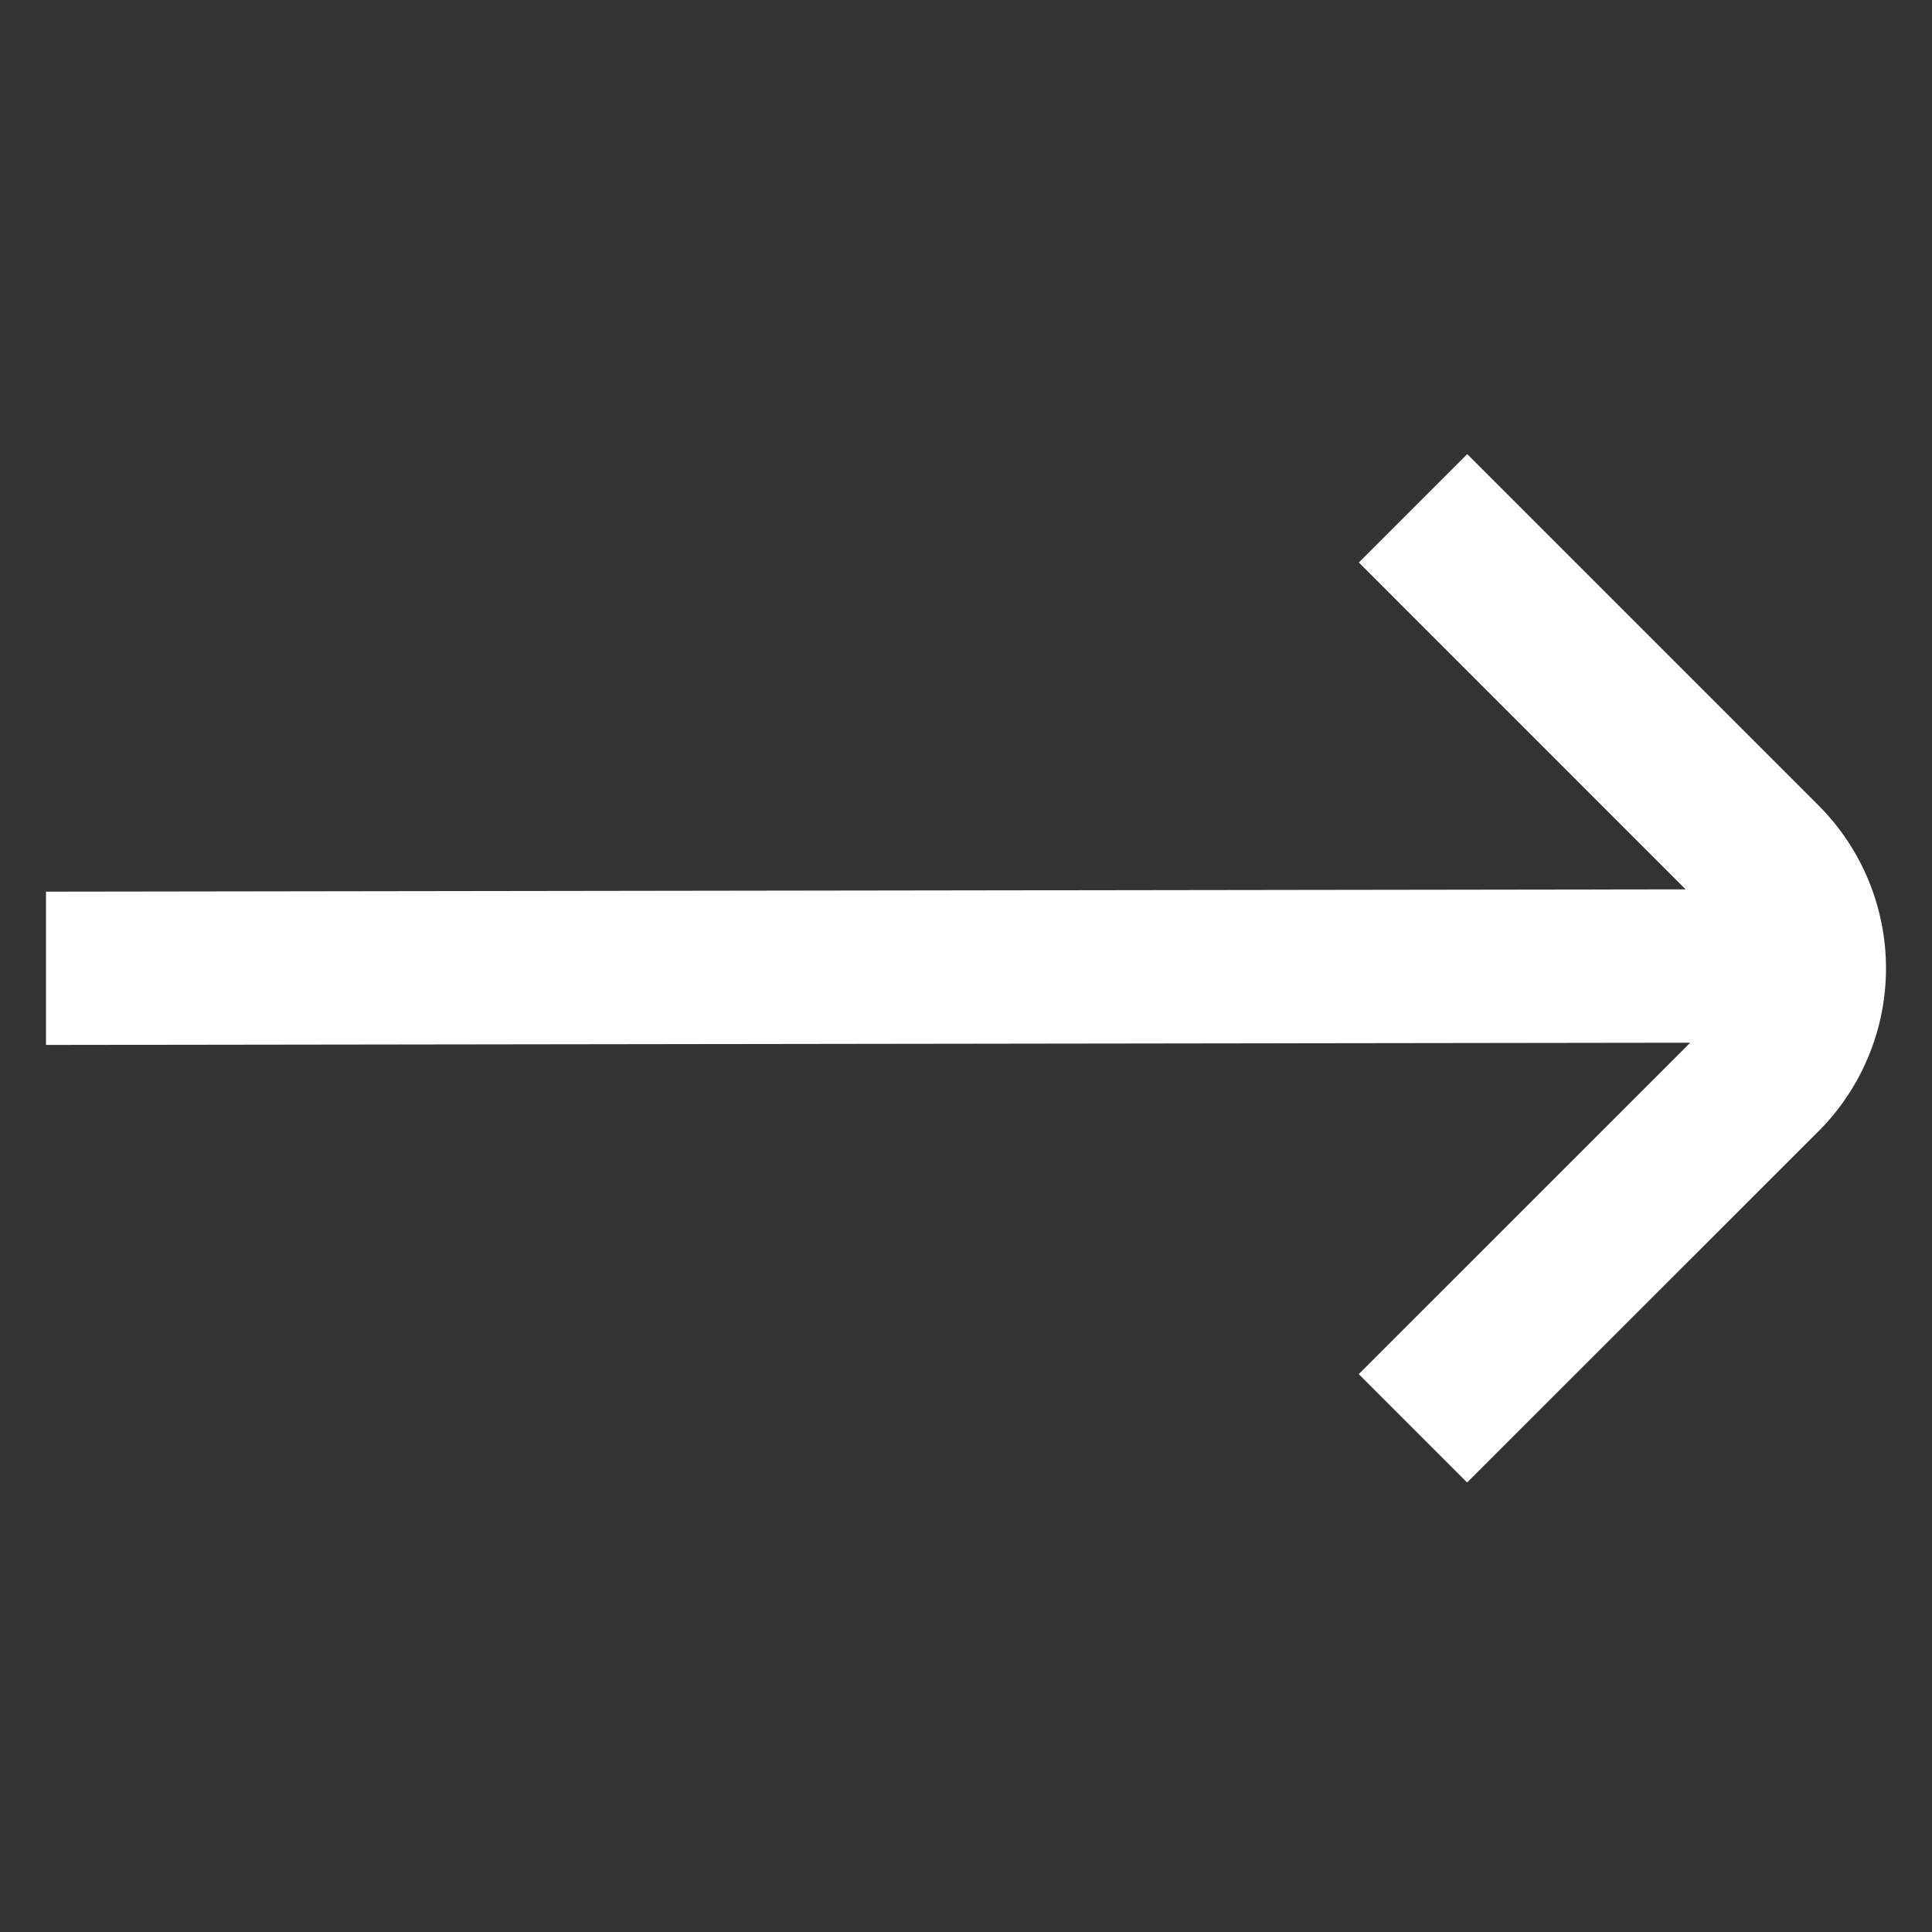 <svg width="21" height="21" viewBox="0 0 21 21" fill="none" xmlns="http://www.w3.org/2000/svg">
<rect x="0" y="0" width="21" height="21" fill="#333333" stroke="none"/>
<g clip-path="url(#clip0_586_5903)">
<path d="M19.77 8.758L15.948 4.936L14.77 6.114L18.322 9.667L0.5 9.692V11.358L18.372 11.334L14.769 14.936L15.947 16.114L19.77 12.293C20.237 11.823 20.5 11.188 20.5 10.525C20.5 9.863 20.237 9.227 19.77 8.758Z" fill="white"/>
</g>
<defs>
<clipPath id="clip0_586_5903">
<rect width="20" height="20" fill="white" transform="translate(0.5 0.525)"/>
</clipPath>
</defs>
</svg>
